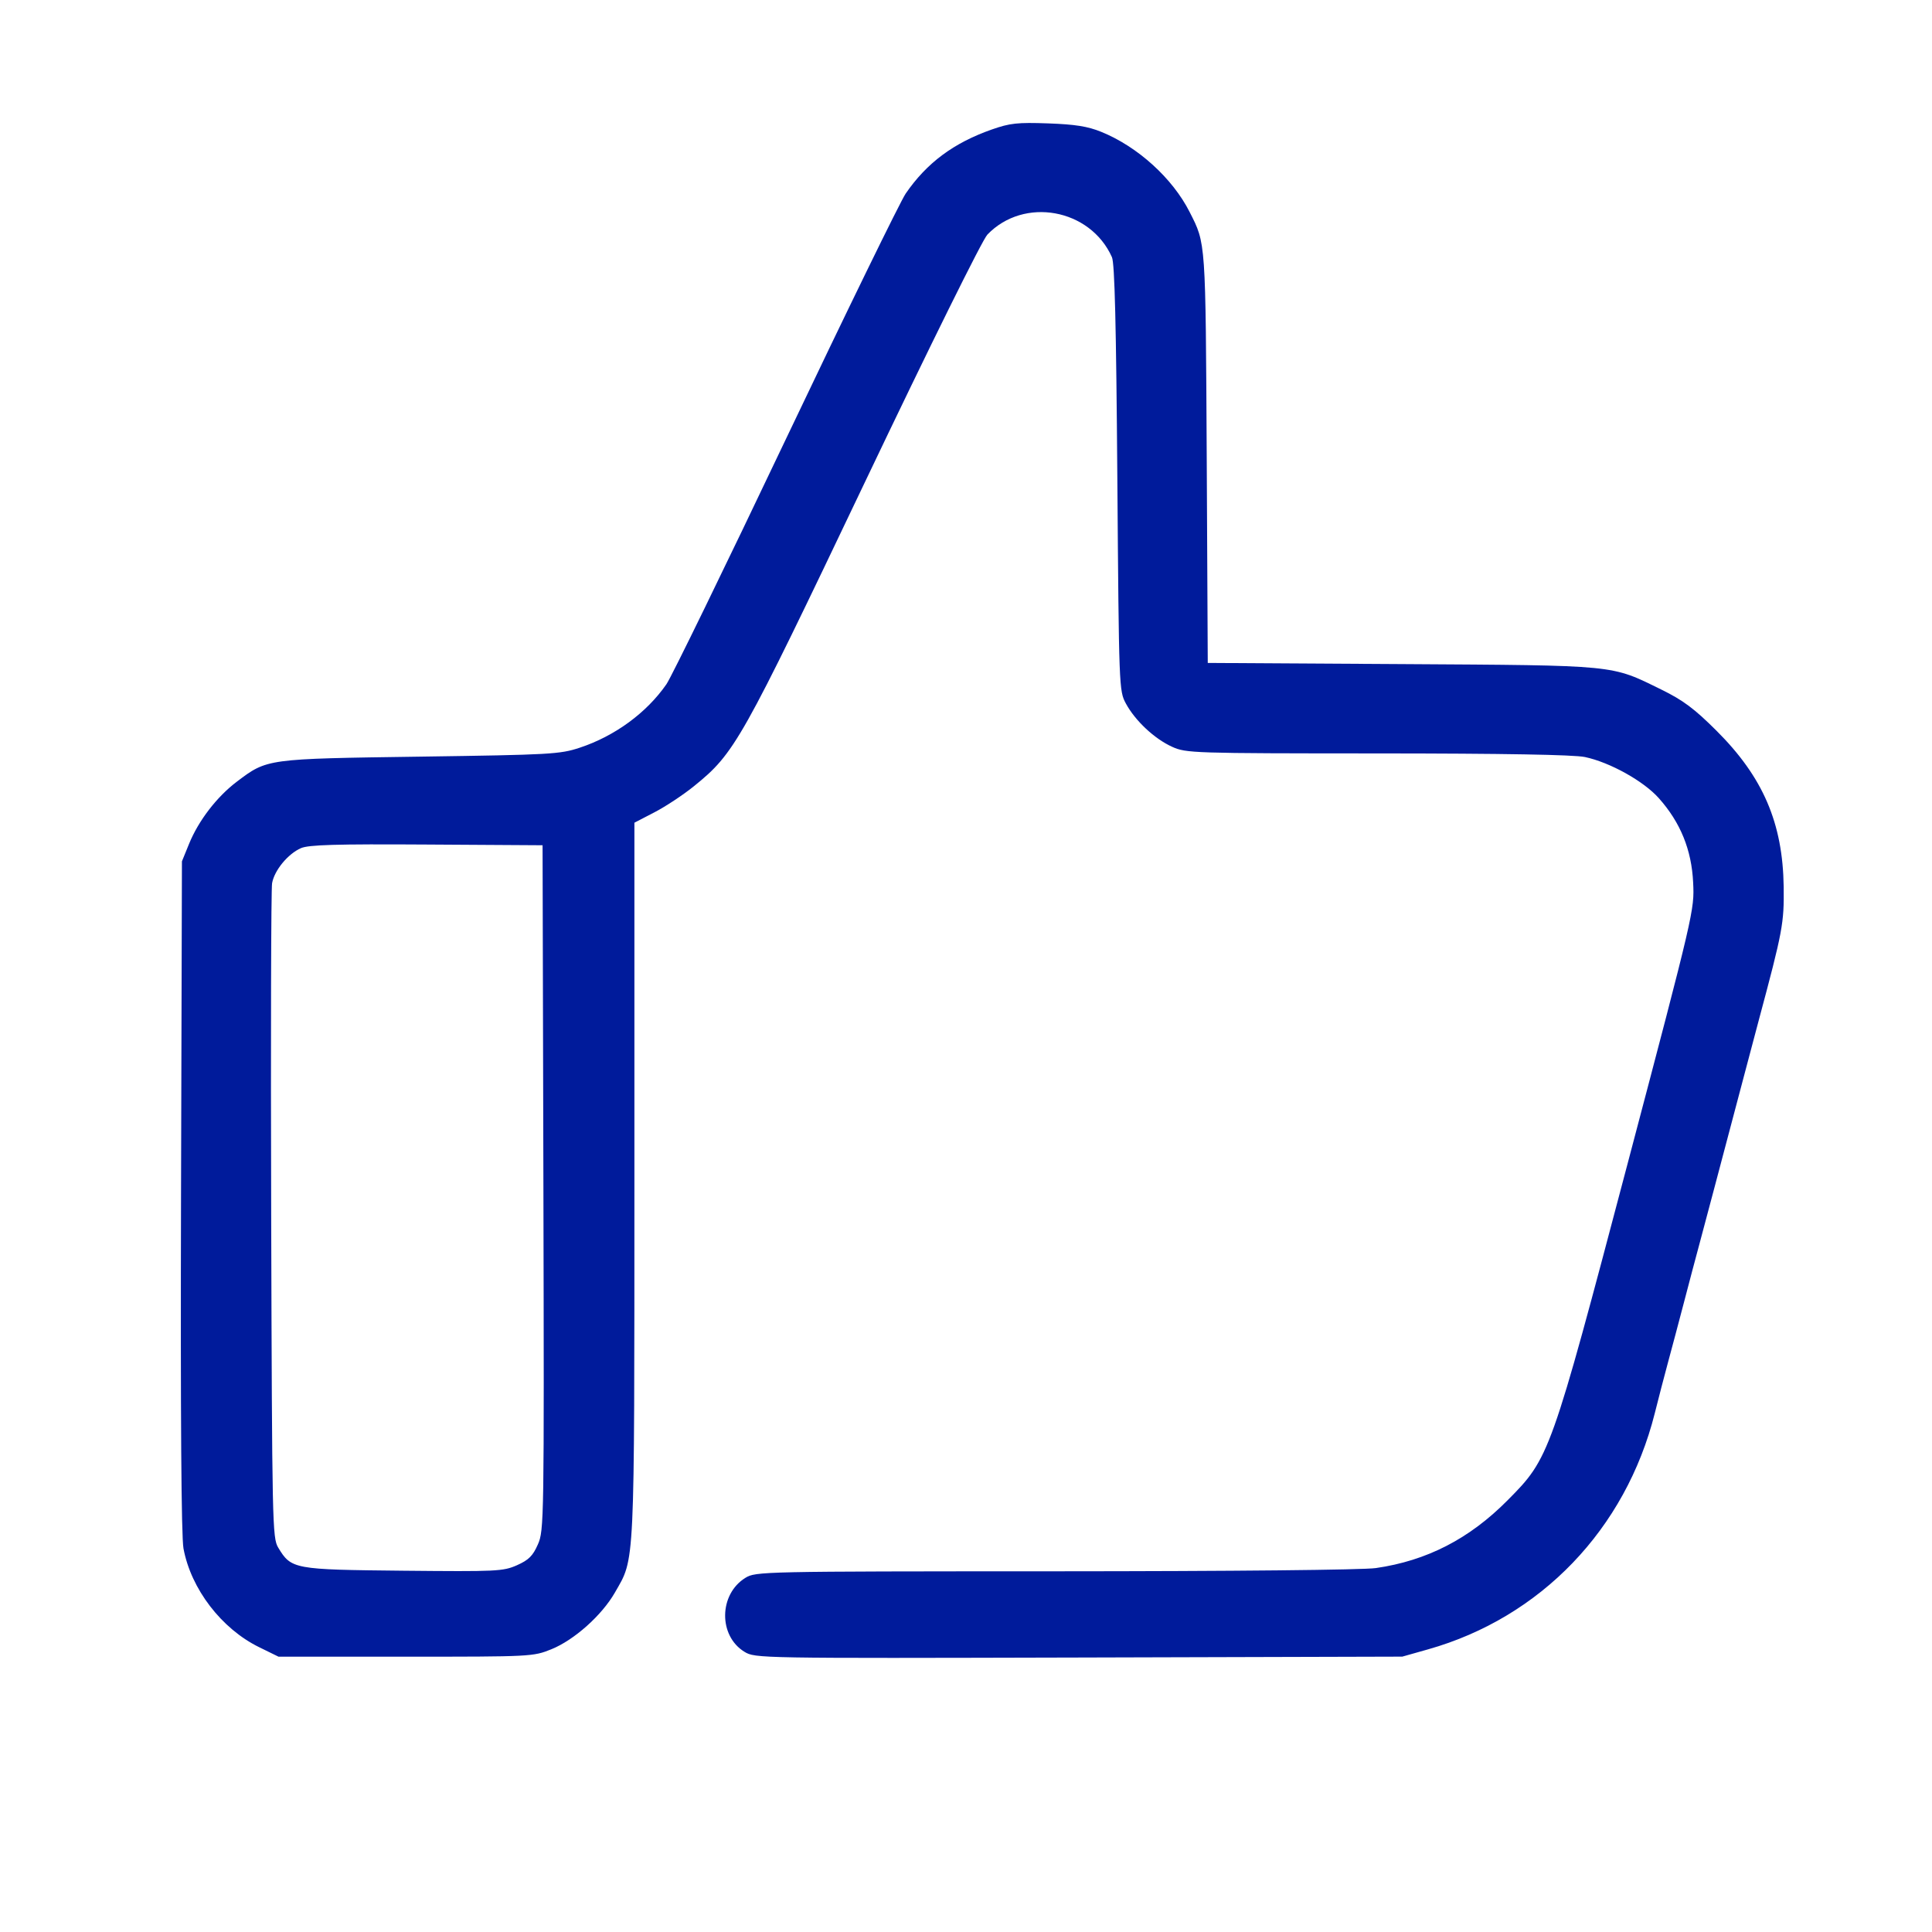 <?xml version="1.0" encoding="UTF-8"?> <svg xmlns="http://www.w3.org/2000/svg" width="30" height="30" viewBox="0 0 30 30" fill="none"><path fill-rule="evenodd" clip-rule="evenodd" d="M15.4 2.011C14.808 2.219 14.391 2.529 14.064 3.005C13.981 3.126 13.142 4.845 12.2 6.825C11.258 8.805 10.425 10.515 10.348 10.625C10.04 11.069 9.546 11.431 9 11.611C8.695 11.712 8.545 11.72 6.525 11.749C4.131 11.783 4.151 11.78 3.676 12.139C3.366 12.374 3.084 12.741 2.937 13.1L2.825 13.375L2.811 18.569C2.802 21.997 2.815 23.858 2.849 24.044C2.965 24.673 3.44 25.292 4.025 25.578L4.325 25.725H6.3C8.25 25.725 8.279 25.724 8.563 25.609C8.916 25.466 9.345 25.083 9.547 24.731C9.862 24.18 9.85 24.427 9.851 18.327L9.851 12.775L10.163 12.613C10.335 12.524 10.612 12.341 10.778 12.206C11.409 11.695 11.505 11.525 13.424 7.5C14.453 5.342 15.253 3.726 15.332 3.643C15.899 3.052 16.928 3.238 17.266 3.993C17.309 4.088 17.332 5.04 17.35 7.425C17.375 10.69 17.376 10.727 17.483 10.925C17.629 11.194 17.927 11.472 18.2 11.596C18.418 11.695 18.518 11.698 21.385 11.699C23.357 11.7 24.434 11.719 24.61 11.755C24.998 11.837 25.522 12.128 25.759 12.395C26.094 12.771 26.267 13.196 26.291 13.704C26.312 14.131 26.305 14.16 25.277 18.055C24.075 22.605 24.063 22.638 23.409 23.297C22.816 23.895 22.156 24.235 21.364 24.349C21.162 24.378 19.147 24.398 16.381 24.399C11.813 24.4 11.734 24.402 11.574 24.501C11.162 24.756 11.153 25.4 11.56 25.649C11.724 25.75 11.775 25.751 16.75 25.738L21.775 25.724L22.175 25.611C23.925 25.116 25.242 23.745 25.695 21.946C25.753 21.714 25.846 21.356 25.902 21.15C25.958 20.944 26.069 20.527 26.148 20.225C26.227 19.922 26.337 19.506 26.393 19.3C26.448 19.094 26.553 18.7 26.626 18.425C26.699 18.15 26.8 17.767 26.851 17.575C26.902 17.382 27.003 17 27.076 16.725C27.149 16.45 27.253 16.056 27.308 15.85C27.683 14.451 27.704 14.34 27.697 13.77C27.683 12.78 27.377 12.067 26.652 11.345C26.309 11.003 26.134 10.873 25.798 10.708C25.006 10.32 25.136 10.333 21.765 10.312L18.754 10.294L18.738 7.109C18.72 3.715 18.725 3.79 18.473 3.293C18.208 2.768 17.665 2.276 17.099 2.047C16.89 1.962 16.694 1.931 16.275 1.916C15.799 1.899 15.682 1.912 15.4 2.011ZM4.673 13.17C4.472 13.258 4.261 13.513 4.225 13.714C4.209 13.803 4.203 16.125 4.211 18.875C4.225 23.671 4.229 23.881 4.32 24.031C4.523 24.367 4.558 24.373 6.262 24.39C7.712 24.404 7.812 24.4 8.027 24.305C8.209 24.224 8.274 24.16 8.352 23.982C8.448 23.765 8.45 23.634 8.438 18.442L8.425 13.125L6.625 13.114C5.215 13.105 4.792 13.118 4.673 13.17Z" fill="#001B9B"></path></svg> 